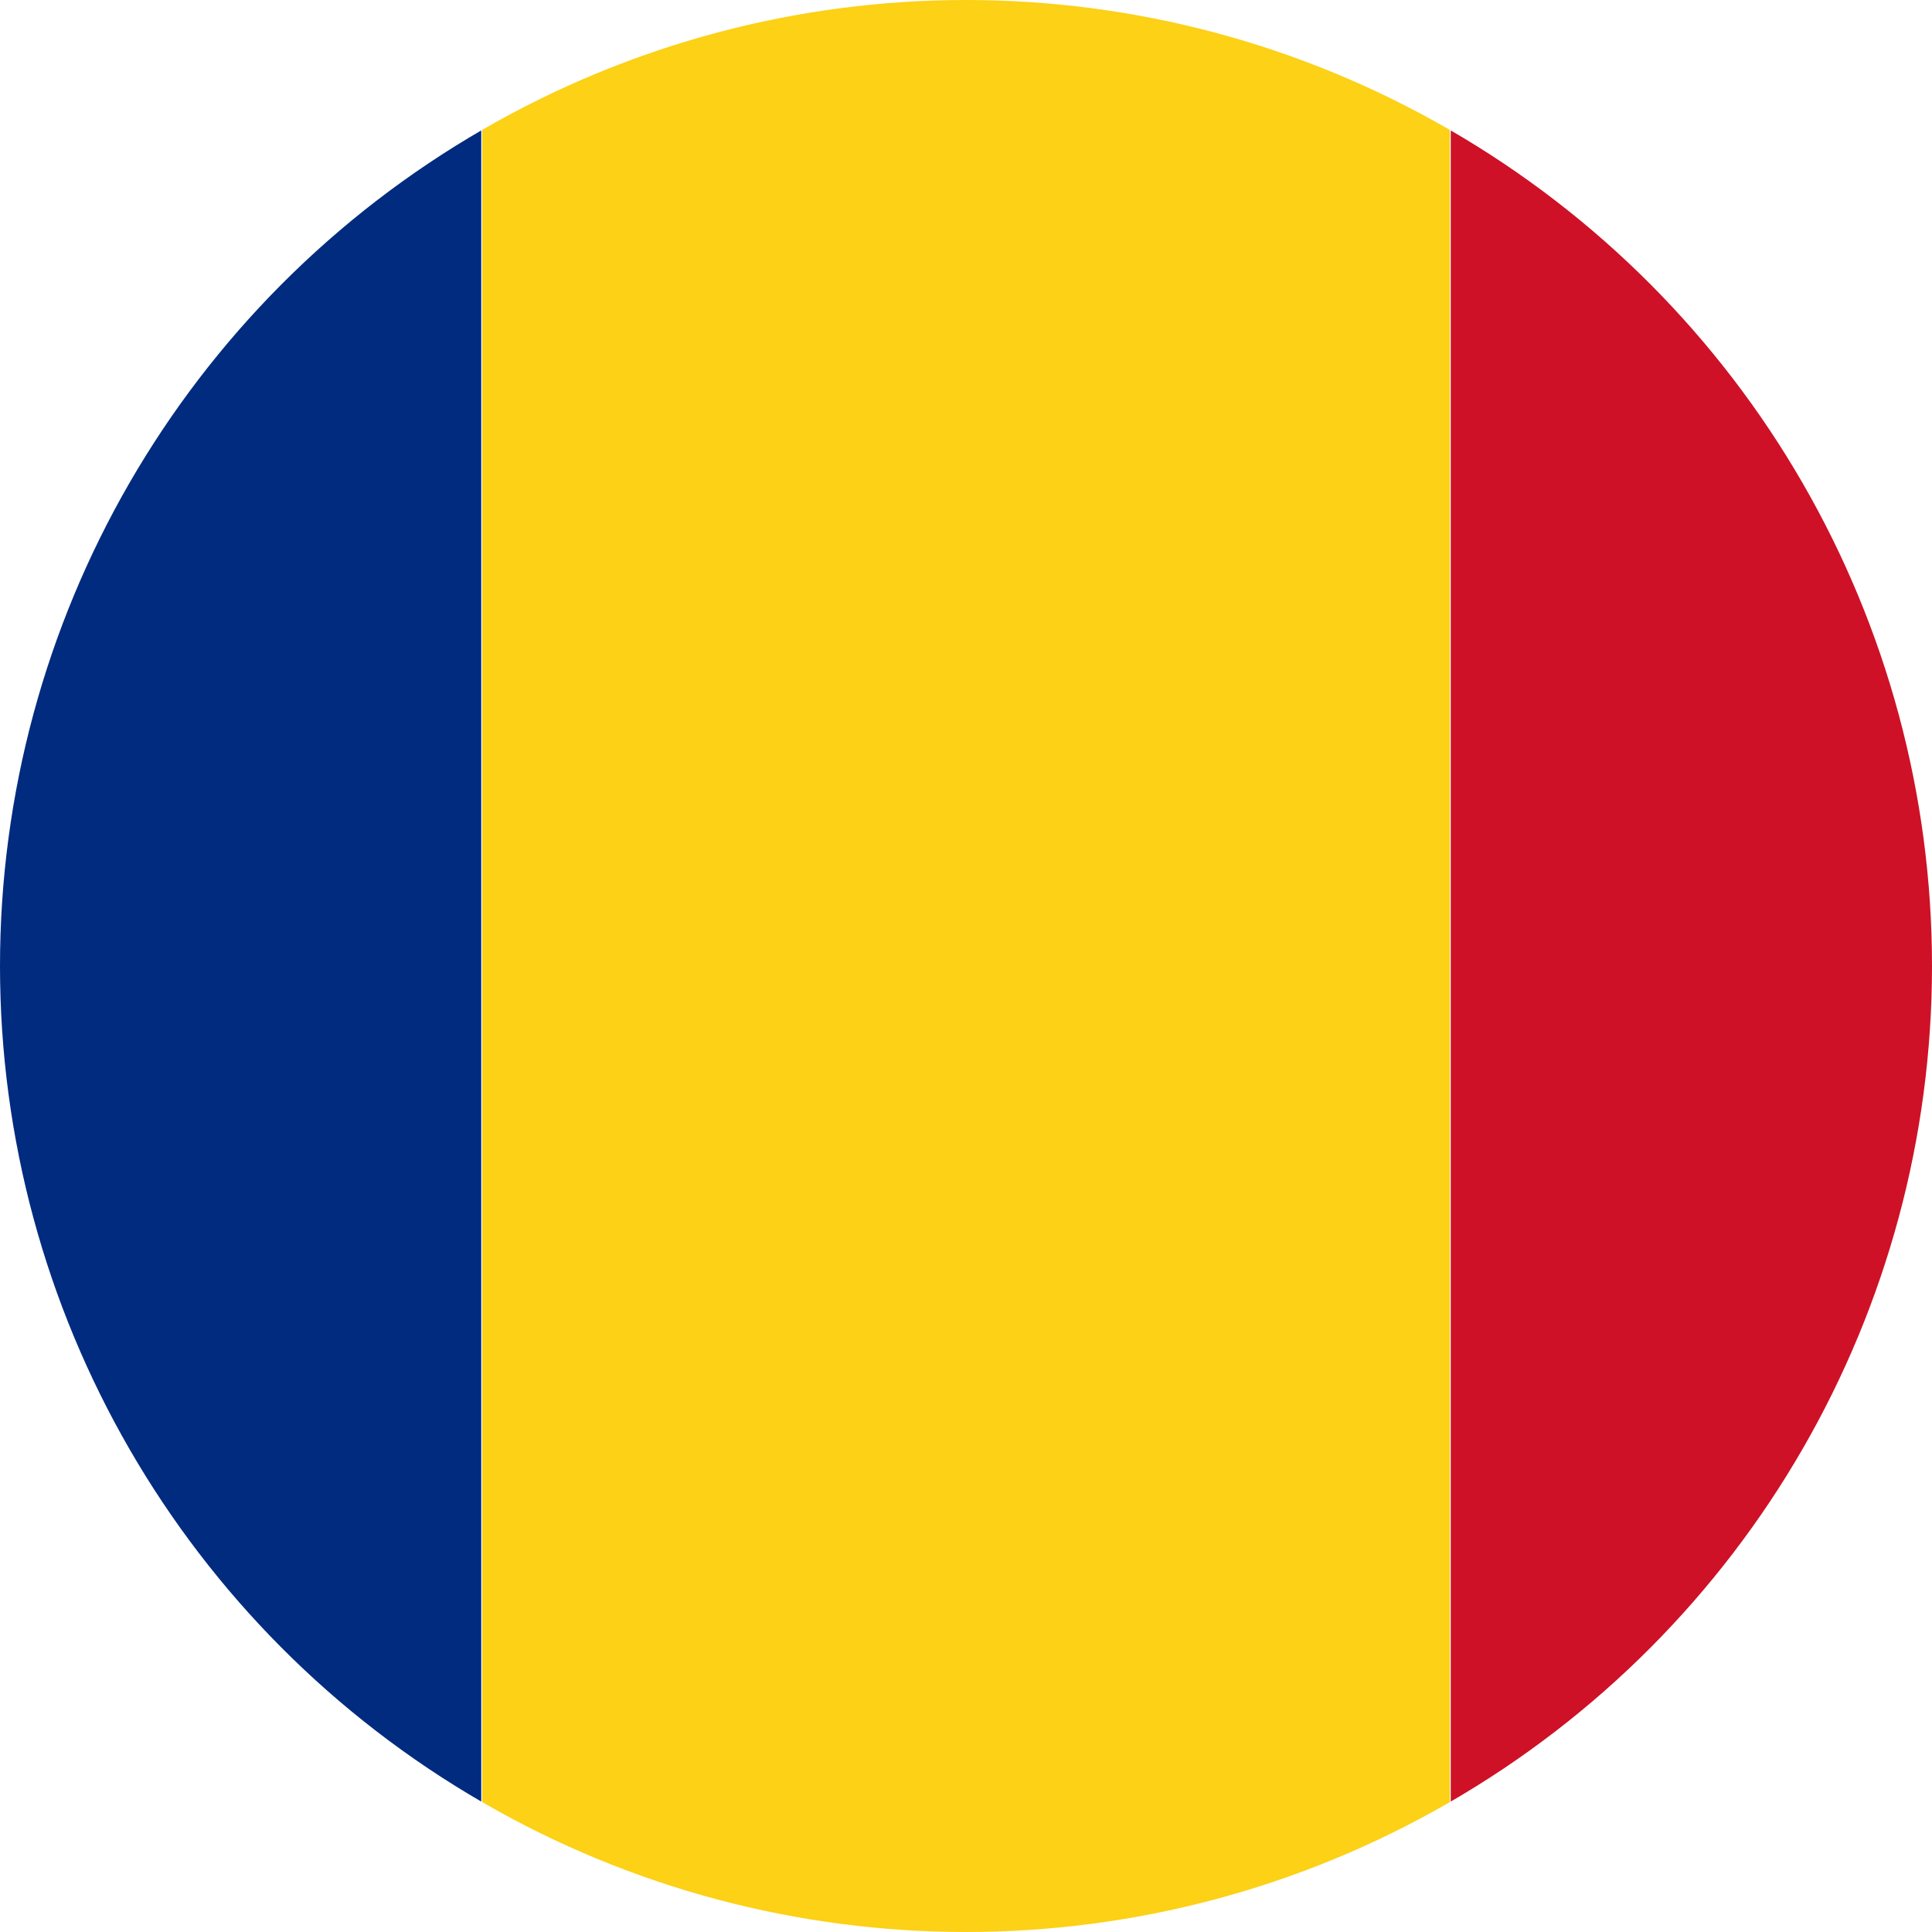<?xml version="1.0" encoding="UTF-8"?><svg id="Laag_1" xmlns="http://www.w3.org/2000/svg" xmlns:xlink="http://www.w3.org/1999/xlink" viewBox="0 0 100 100"><defs><style>.cls-1{fill:#ce1126;}.cls-1,.cls-2,.cls-3,.cls-4{stroke-width:0px;}.cls-2{fill:#fcd116;}.cls-3{fill:none;}.cls-5{clip-path:url(#clippath-1);}.cls-6{clip-path:url(#clippath);}.cls-4{fill:#002b7f;}</style><clipPath id="clippath"><circle class="cls-3" cx="50" cy="50" r="50"/></clipPath><clipPath id="clippath-1"><circle class="cls-3" cx="183.83" cy="167.39" r="50"/></clipPath></defs><g class="cls-6"><rect class="cls-4" x="-25.17" y="-.1" width="50.08" height="100.19"/><rect class="cls-2" x="24.96" y="-.1" width="50.08" height="100.19"/><rect class="cls-1" x="75.09" y="-.1" width="50.08" height="100.19"/></g><g class="cls-5"><rect class="cls-1" x="94.52" y="95.9" width="178.61" height="71.45"/></g></svg>